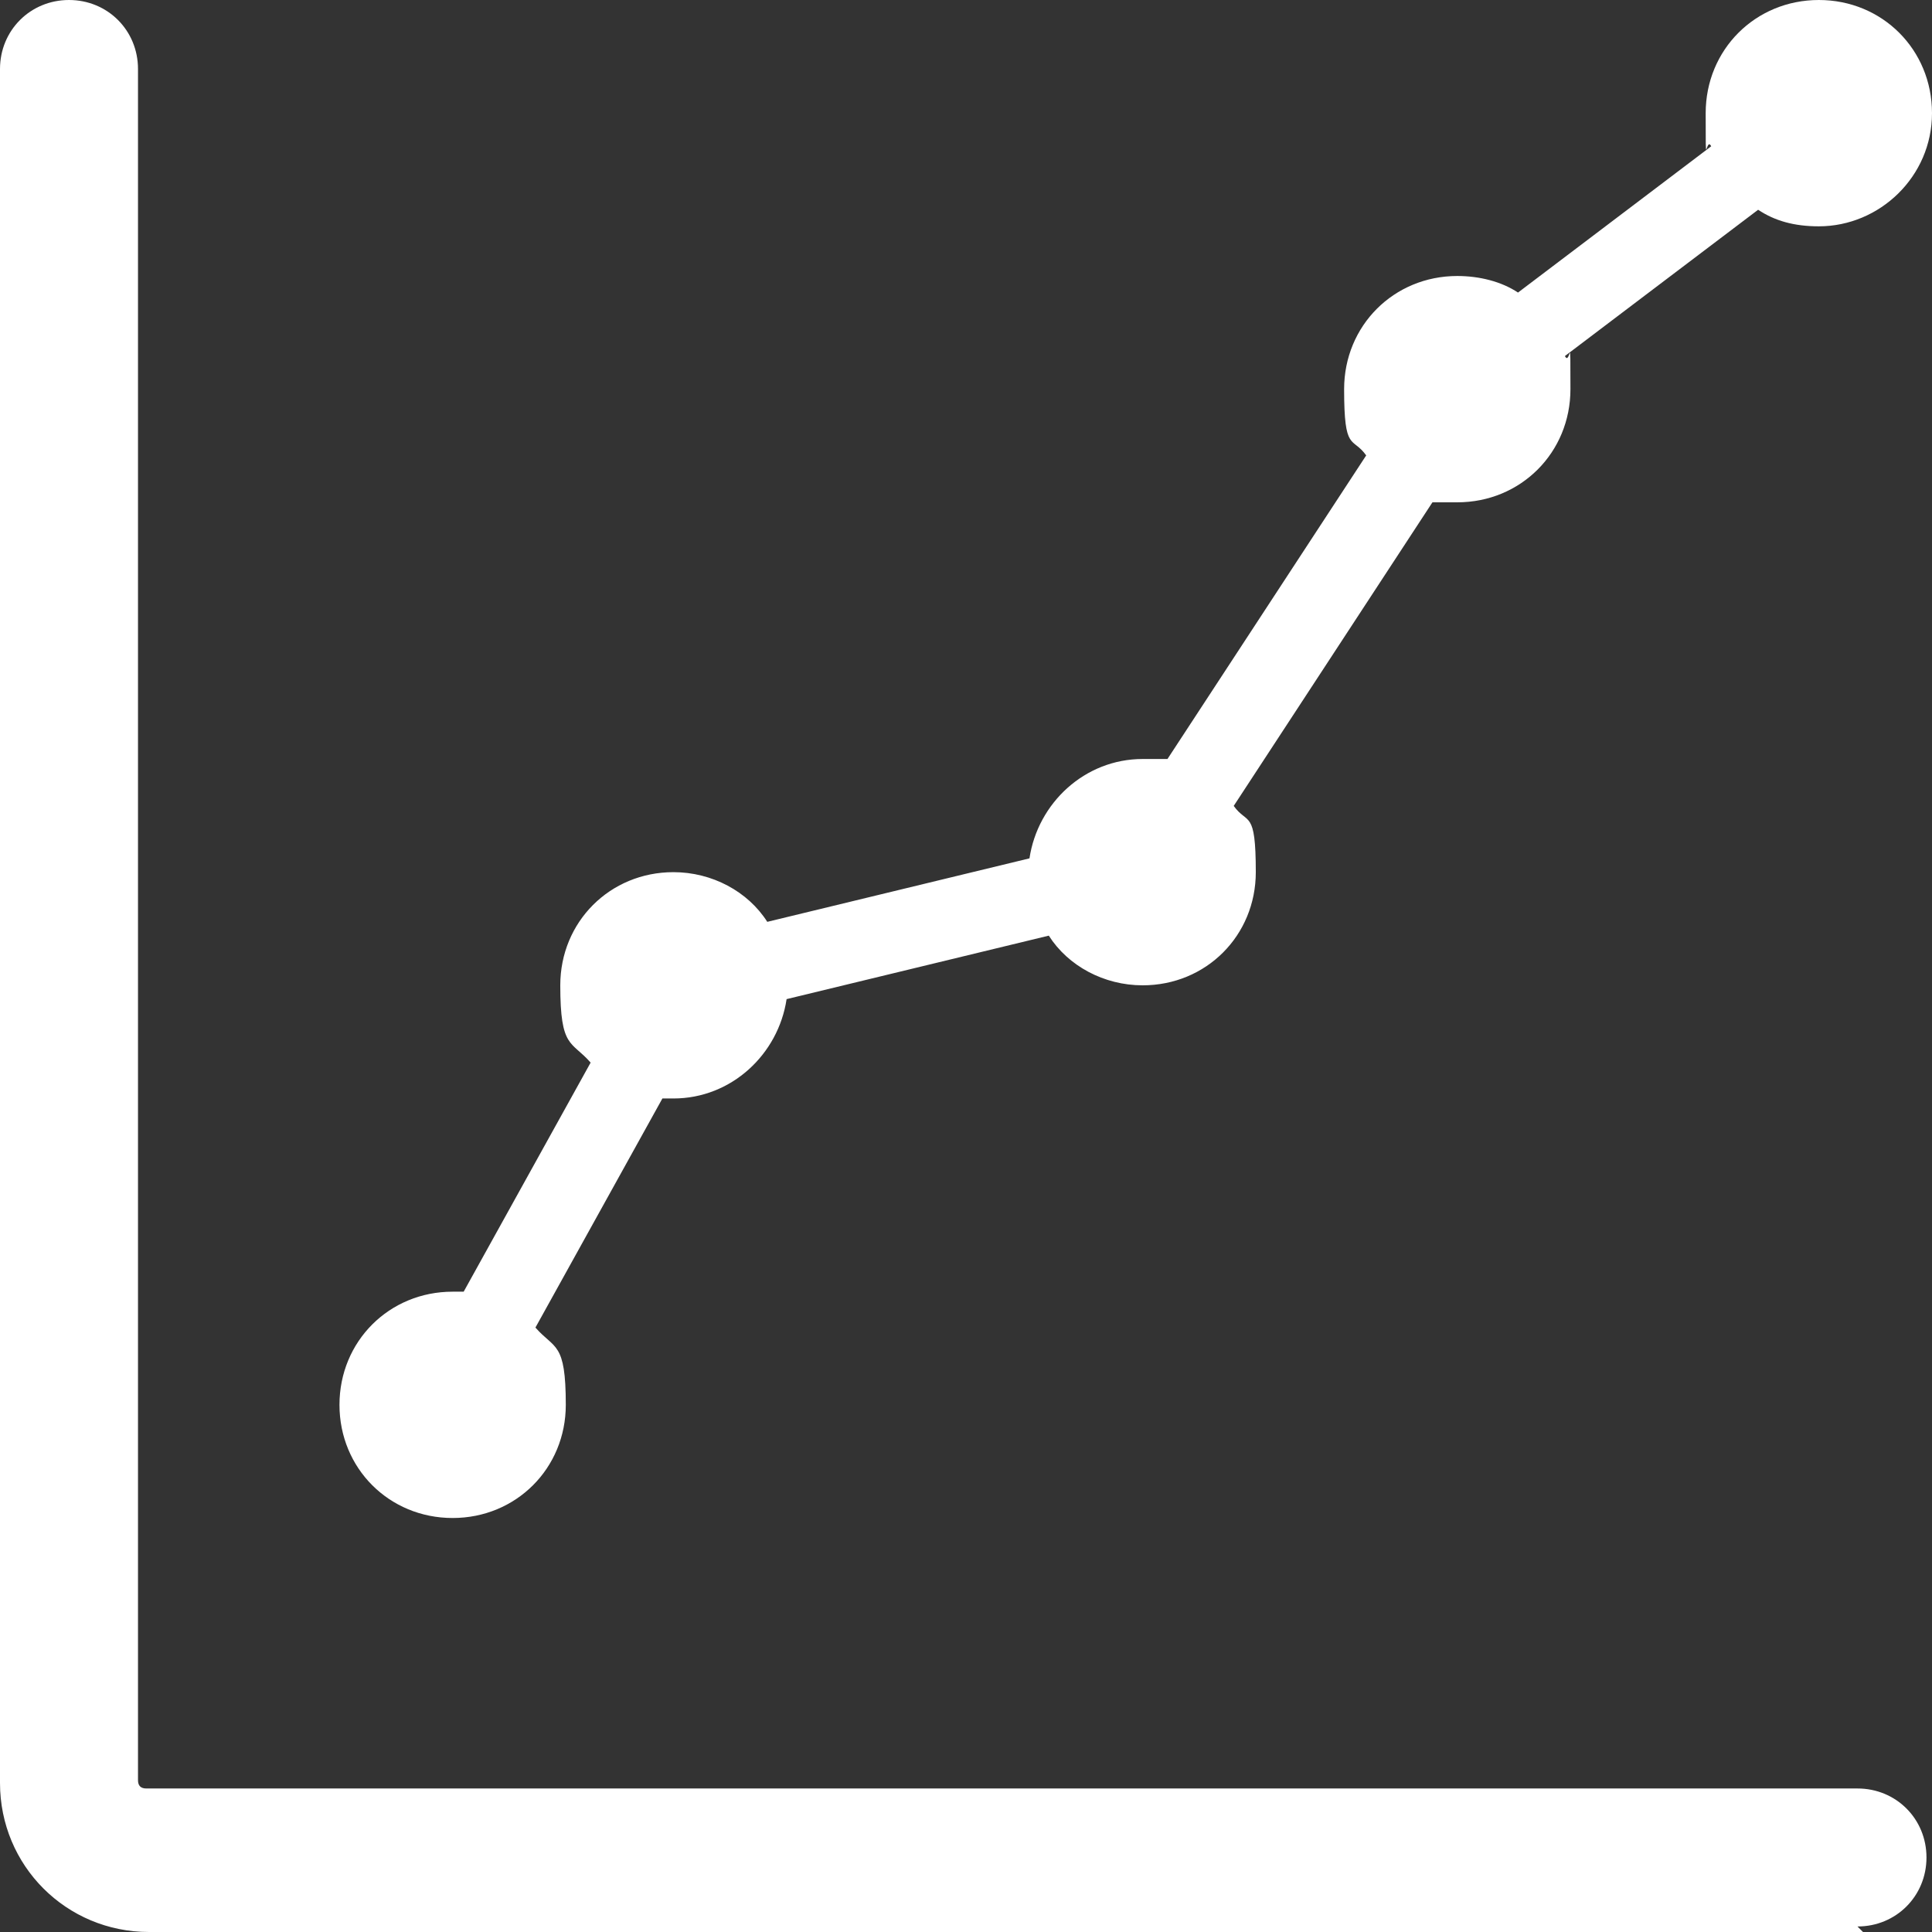 <svg xmlns="http://www.w3.org/2000/svg" id="Layer_1" viewBox="0 0 70 70"><rect x="0" y="0" width="70" height="70" fill="#333333" stroke="none"/><defs><style>      .st0 {        fill: #fff;      }    </style></defs><path class="st0" d="M65.9,0c-2.3,0-4.1,1.8-4.1,4.1s0,.8.2,1.2l-7,5.3c-.6-.4-1.4-.6-2.2-.6-2.3,0-4.1,1.8-4.1,4.1s.3,1.7.8,2.4l-7.2,11c-.3,0-.6,0-.9,0-2.1,0-3.8,1.6-4.1,3.6l-9.5,2.3c-.7-1.1-2-1.8-3.4-1.8-2.3,0-4.1,1.8-4.1,4.1s.4,2,1.1,2.8l-4.6,8.3h-.4c-2.3,0-4.1,1.8-4.1,4.1s1.8,4.1,4.1,4.1,4.1-1.8,4.1-4.1-.4-2-1.1-2.8l4.6-8.3h.4c2.1,0,3.8-1.6,4.1-3.6l9.5-2.3c.7,1.1,2,1.8,3.4,1.8,2.3,0,4.1-1.8,4.1-4.1s-.3-1.7-.8-2.4l7.2-11c.3,0,.6,0,.9,0,2.3,0,4.1-1.8,4.1-4.1s0-.8-.2-1.2l7-5.3c.6.4,1.3.6,2.2.6,2.2,0,4.1-1.8,4.1-4.1S68.2,0,65.9,0Z"></path><path class="st0" d="M67.5,70H5.4c-3,0-5.4-2.4-5.4-5.4V2.5C0,1.1,1.1,0,2.5,0s2.5,1.1,2.5,2.5v62c0,.2.1.3.3.3h62c1.4,0,2.5,1.1,2.5,2.5s-1.1,2.5-2.5,2.5h0Z"></path></svg>